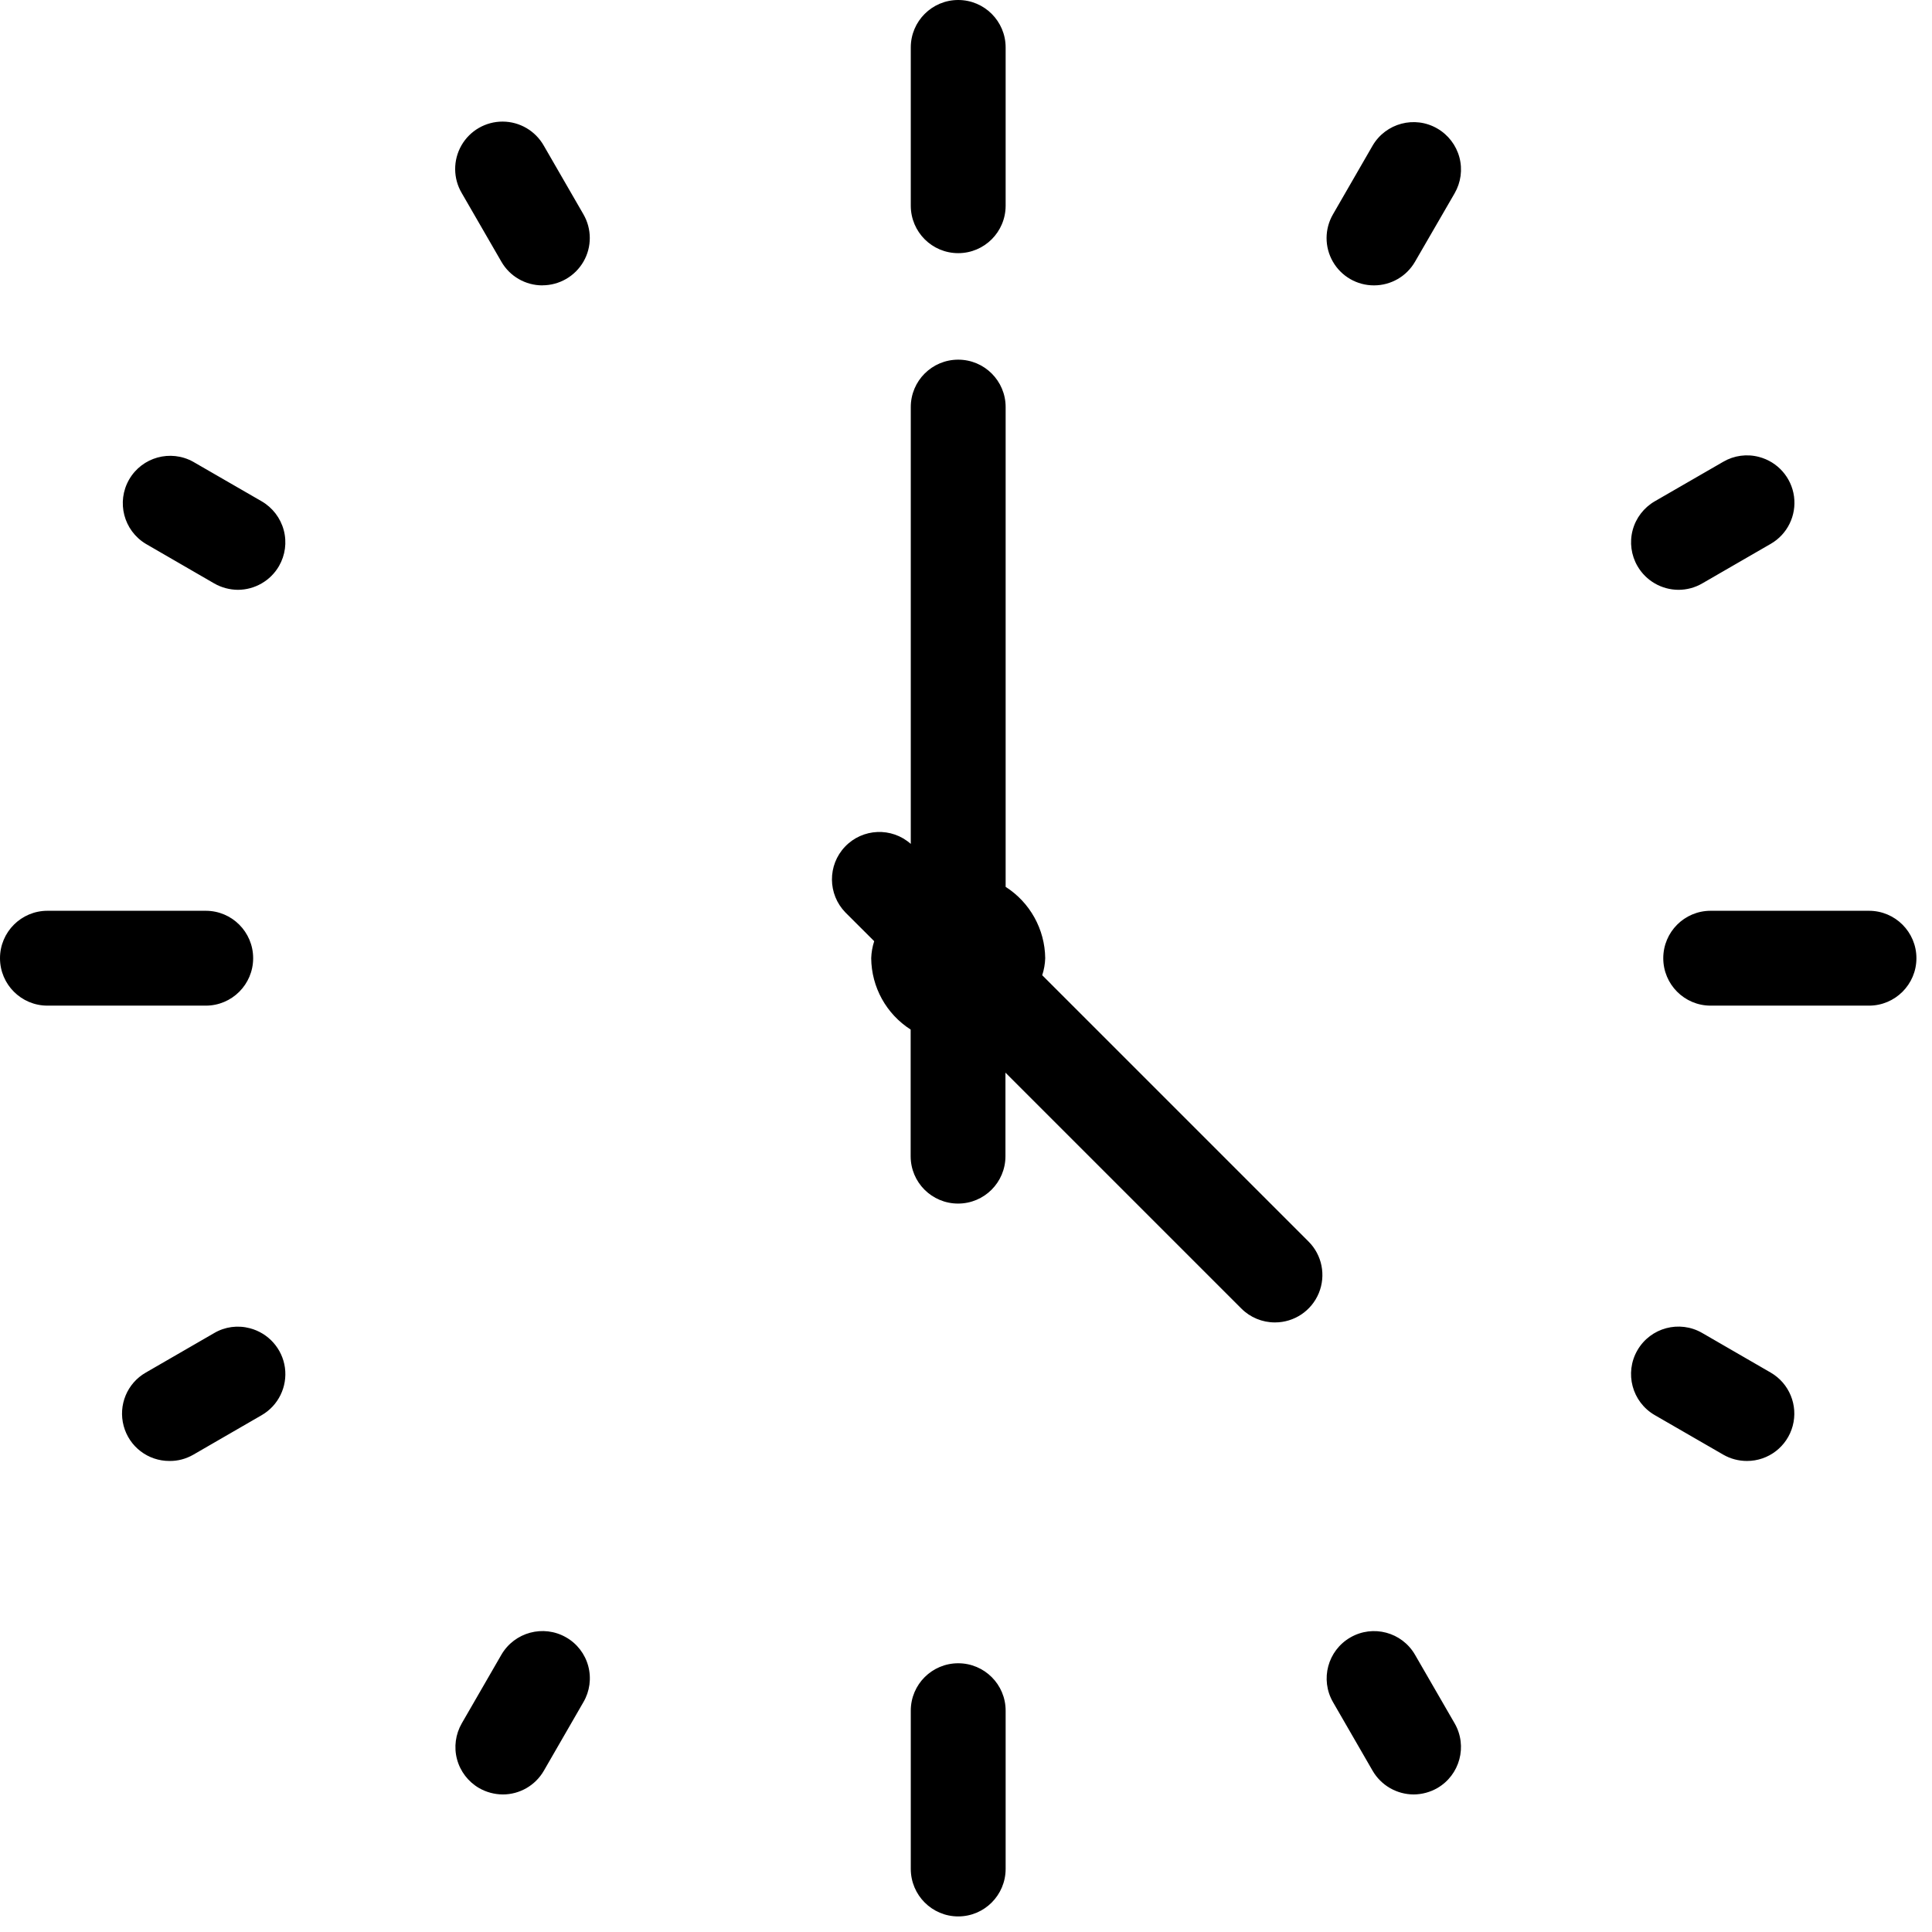 <?xml version="1.0" encoding="UTF-8"?>
<svg width="31px" height="31px" viewBox="0 0 31 31" version="1.1" xmlns="http://www.w3.org/2000/svg" xmlns:xlink="http://www.w3.org/1999/xlink">
    <!-- Generator: Sketch 62 (91390) - https://sketch.com -->
    <title>clock copy</title>
    <desc>Created with Sketch.</desc>
    <g id="Page-1" stroke="none" stroke-width="1" fill="none" fill-rule="evenodd">
        <g id="Tour-page---Mobile-2" transform="translate(-145, -681)" fill="#000000" fill-rule="nonzero">
            <g id="Group" transform="translate(132, 681)">
                <g id="clock-copy" transform="translate(13, 0)">
                    <path d="M15.375,3.938 C15.726,3.938 16.011,3.653 16.011,3.302 L16.011,0.761 C16.011,0.41 15.726,0.125 15.375,0.125 C15.024,0.125 14.739,0.41 14.739,0.761 L14.739,3.302 C14.739,3.653 15.024,3.938 15.375,3.938 Z M15.375,26.812 C15.206,26.812 15.045,26.879 14.926,26.999 C14.806,27.118 14.739,27.28 14.739,27.448 L14.739,29.989 C14.739,30.34 15.024,30.625 15.375,30.625 C15.726,30.625 16.011,30.34 16.011,29.989 L16.011,27.448 C16.011,27.28 15.944,27.118 15.824,26.999 C15.705,26.879 15.544,26.812 15.375,26.812 Z M8.617,2.401 C8.507,2.198 8.296,2.071 8.065,2.069 C7.834,2.067 7.621,2.191 7.507,2.391 C7.393,2.592 7.398,2.839 7.518,3.036 L8.153,4.137 C8.267,4.333 8.477,4.454 8.704,4.454 C8.931,4.454 9.141,4.332 9.254,4.136 C9.367,3.939 9.367,3.696 9.253,3.5 L8.617,2.401 Z M22.597,26.613 C22.49,26.405 22.276,26.272 22.041,26.269 C21.807,26.265 21.59,26.392 21.476,26.597 C21.363,26.802 21.372,27.053 21.5,27.25 L22.136,28.351 C22.246,28.553 22.457,28.68 22.688,28.682 C22.919,28.684 23.132,28.561 23.246,28.36 C23.36,28.159 23.355,27.912 23.235,27.716 L22.597,26.613 Z M4.136,8.152 L3.036,7.518 C2.734,7.355 2.357,7.462 2.185,7.76 C2.013,8.057 2.109,8.438 2.401,8.618 L3.5,9.254 C3.804,9.429 4.193,9.325 4.368,9.021 C4.544,8.717 4.44,8.328 4.136,8.152 L4.136,8.152 Z M28.349,22.132 L27.25,21.496 C26.946,21.321 26.557,21.425 26.382,21.729 C26.206,22.033 26.31,22.422 26.614,22.598 L27.714,23.233 C28.017,23.395 28.394,23.288 28.566,22.99 C28.737,22.693 28.642,22.312 28.349,22.132 L28.349,22.132 Z M3.938,15.375 C3.938,15.024 3.653,14.739 3.302,14.739 L0.761,14.739 C0.41,14.739 0.125,15.024 0.125,15.375 C0.125,15.726 0.41,16.011 0.761,16.011 L3.302,16.011 C3.653,16.011 3.938,15.726 3.938,15.375 Z M29.989,14.739 L27.448,14.739 C27.097,14.739 26.812,15.024 26.812,15.375 C26.812,15.726 27.097,16.011 27.448,16.011 L29.989,16.011 C30.34,16.011 30.625,15.726 30.625,15.375 C30.625,15.024 30.34,14.739 29.989,14.739 L29.989,14.739 Z M3.5,21.496 L2.401,22.132 C2.151,22.275 2.028,22.569 2.103,22.848 C2.177,23.127 2.43,23.32 2.719,23.319 C2.83,23.32 2.94,23.291 3.036,23.234 L4.136,22.599 C4.441,22.424 4.545,22.034 4.37,21.73 C4.194,21.425 3.805,21.321 3.5,21.496 L3.5,21.496 Z M26.931,9.339 C27.043,9.339 27.152,9.309 27.249,9.254 L28.348,8.618 C28.64,8.438 28.736,8.057 28.565,7.76 C28.393,7.462 28.016,7.355 27.713,7.518 L26.613,8.152 C26.363,8.296 26.242,8.59 26.316,8.868 C26.391,9.147 26.643,9.34 26.931,9.34 L26.931,9.339 Z M9.021,26.381 C8.717,26.207 8.329,26.311 8.153,26.613 L7.518,27.714 C7.398,27.911 7.393,28.158 7.507,28.359 C7.621,28.559 7.834,28.683 8.065,28.681 C8.296,28.679 8.507,28.552 8.617,28.349 L9.253,27.25 C9.338,27.104 9.361,26.93 9.318,26.767 C9.274,26.604 9.167,26.465 9.021,26.381 Z M23,2.167 C22.696,1.993 22.308,2.097 22.133,2.401 L21.5,3.5 C21.386,3.696 21.386,3.939 21.5,4.135 C21.613,4.332 21.823,4.453 22.05,4.453 C22.277,4.453 22.486,4.332 22.6,4.136 L23.235,3.034 C23.319,2.888 23.341,2.715 23.297,2.552 C23.253,2.39 23.146,2.251 23,2.167 L23,2.167 Z M16.583,15.688 C16.617,15.588 16.638,15.484 16.646,15.378 C16.64,14.932 16.398,14.523 16.011,14.303 L16.011,6.531 C16.011,6.18 15.726,5.896 15.375,5.896 C15.024,5.896 14.739,6.18 14.739,6.531 L14.739,13.844 L14.552,13.656 C14.304,13.408 13.902,13.408 13.654,13.656 C13.406,13.904 13.406,14.306 13.654,14.554 L14.166,15.067 C14.131,15.167 14.11,15.271 14.103,15.376 C14.109,15.822 14.35,16.232 14.738,16.452 L14.738,18.553 C14.738,18.904 15.023,19.189 15.374,19.189 C15.725,19.189 16.009,18.904 16.009,18.553 L16.009,16.909 L20.009,20.909 C20.257,21.157 20.659,21.157 20.907,20.909 C21.156,20.661 21.156,20.259 20.907,20.011 L16.583,15.688 Z" id="Shape"></path>
                    <path d="M15.375,30.75 C14.955,30.75 14.615,30.409 14.614,29.989 L14.614,27.448 C14.614,27.028 14.955,26.688 15.375,26.688 C15.795,26.688 16.136,27.028 16.136,27.448 L16.136,29.989 C16.135,30.409 15.795,30.75 15.375,30.75 L15.375,30.75 Z M15.375,26.938 C15.093,26.938 14.865,27.166 14.864,27.448 L14.864,29.989 C14.864,30.271 15.093,30.5 15.375,30.5 C15.657,30.5 15.886,30.271 15.886,29.989 L15.886,27.448 C15.885,27.166 15.657,26.938 15.375,26.938 Z M22.683,28.793 C22.411,28.792 22.16,28.647 22.024,28.412 L21.389,27.312 C21.179,26.949 21.303,26.484 21.667,26.274 C22.03,26.064 22.495,26.188 22.705,26.552 L23.341,27.653 C23.55,28.017 23.425,28.481 23.062,28.691 C22.947,28.757 22.816,28.792 22.683,28.793 Z M22.046,26.421 C21.863,26.421 21.694,26.518 21.603,26.677 C21.512,26.835 21.513,27.03 21.605,27.188 L22.241,28.288 C22.344,28.468 22.546,28.568 22.751,28.541 C22.957,28.513 23.126,28.364 23.178,28.163 C23.213,28.032 23.195,27.893 23.126,27.776 L22.491,26.675 C22.399,26.517 22.231,26.42 22.048,26.42 L22.046,26.421 Z M8.068,28.793 C7.934,28.792 7.803,28.757 7.688,28.691 C7.513,28.59 7.385,28.423 7.333,28.228 C7.281,28.034 7.309,27.826 7.41,27.651 L8.045,26.551 C8.256,26.189 8.719,26.064 9.083,26.272 L9.083,26.272 C9.259,26.372 9.387,26.539 9.439,26.734 C9.491,26.93 9.463,27.138 9.361,27.312 L8.726,28.413 C8.59,28.648 8.339,28.793 8.068,28.793 L8.068,28.793 Z M8.704,26.421 C8.522,26.421 8.353,26.518 8.262,26.676 L7.625,27.777 C7.557,27.894 7.539,28.034 7.574,28.164 C7.609,28.295 7.695,28.406 7.812,28.474 C7.93,28.542 8.069,28.56 8.2,28.525 C8.33,28.489 8.441,28.404 8.509,28.286 L9.144,27.188 C9.212,27.07 9.231,26.931 9.195,26.8 C9.16,26.669 9.074,26.558 8.957,26.491 L8.957,26.491 C8.88,26.446 8.793,26.422 8.704,26.421 L8.704,26.421 Z M28.031,23.442 C27.898,23.442 27.767,23.408 27.651,23.341 L26.551,22.706 C26.187,22.495 26.063,22.03 26.273,21.666 C26.483,21.302 26.949,21.178 27.312,21.388 L28.412,22.024 C28.709,22.196 28.854,22.547 28.765,22.879 C28.676,23.211 28.376,23.442 28.032,23.442 L28.031,23.442 Z M26.934,21.537 C26.751,21.537 26.582,21.634 26.49,21.792 C26.422,21.909 26.404,22.049 26.439,22.179 C26.474,22.31 26.56,22.421 26.677,22.489 L27.776,23.125 C28.02,23.265 28.332,23.181 28.473,22.938 C28.54,22.82 28.559,22.681 28.524,22.55 C28.489,22.419 28.403,22.307 28.285,22.24 L28.285,22.24 L27.188,21.604 C27.11,21.56 27.023,21.537 26.934,21.537 L26.934,21.537 Z M2.719,23.442 C2.374,23.443 2.073,23.212 1.984,22.879 C1.895,22.546 2.04,22.195 2.339,22.024 L3.438,21.389 C3.61,21.288 3.815,21.261 4.008,21.312 C4.307,21.39 4.53,21.64 4.572,21.946 C4.613,22.252 4.466,22.553 4.199,22.707 L3.099,23.343 C2.983,23.409 2.852,23.444 2.719,23.442 L2.719,23.442 Z M3.812,21.536 C3.724,21.535 3.638,21.559 3.562,21.604 L3.562,21.604 L2.464,22.24 C2.306,22.331 2.208,22.5 2.208,22.682 C2.208,22.865 2.305,23.033 2.463,23.125 C2.621,23.216 2.816,23.216 2.974,23.125 L4.074,22.489 C4.318,22.349 4.402,22.037 4.261,21.793 C4.169,21.634 4,21.537 3.816,21.536 L3.812,21.536 Z M20.456,21.219 C20.254,21.219 20.06,21.139 19.918,20.996 L16.133,17.211 L16.133,18.552 C16.133,18.972 15.793,19.312 15.373,19.312 C14.952,19.312 14.612,18.972 14.612,18.552 L14.612,16.52 C14.221,16.27 13.983,15.839 13.979,15.375 C13.982,15.282 13.998,15.191 14.027,15.102 L13.566,14.642 C13.28,14.349 13.276,13.882 13.559,13.585 C13.841,13.289 14.308,13.269 14.614,13.541 L14.614,6.531 C14.614,6.111 14.955,5.771 15.375,5.771 C15.795,5.771 16.136,6.111 16.136,6.531 L16.136,14.23 C16.527,14.48 16.766,14.911 16.771,15.375 C16.768,15.468 16.752,15.559 16.723,15.648 L20.996,19.921 C21.214,20.138 21.278,20.465 21.161,20.749 C21.043,21.034 20.766,21.219 20.458,21.219 L20.456,21.219 Z M15.883,16.607 L20.095,20.819 C20.296,21.01 20.612,21.006 20.807,20.81 C21.003,20.614 21.007,20.298 20.817,20.098 L16.442,15.723 L16.459,15.653 C16.466,15.63 16.472,15.607 16.479,15.584 C16.501,15.517 16.514,15.446 16.518,15.375 C16.513,14.973 16.294,14.604 15.944,14.407 L15.881,14.371 L15.881,6.531 C15.881,6.249 15.653,6.021 15.371,6.021 C15.089,6.021 14.86,6.249 14.86,6.531 L14.86,14.143 L14.461,13.743 C14.26,13.553 13.944,13.557 13.748,13.753 C13.553,13.948 13.548,14.264 13.739,14.465 L14.301,15.027 L14.284,15.097 C14.277,15.12 14.271,15.143 14.264,15.166 C14.242,15.233 14.229,15.304 14.225,15.375 C14.23,15.777 14.449,16.146 14.799,16.343 L14.862,16.379 L14.862,18.552 C14.862,18.834 15.09,19.062 15.373,19.062 C15.655,19.062 15.883,18.834 15.883,18.552 L15.883,16.607 Z M29.987,16.136 L27.448,16.136 C27.028,16.136 26.688,15.795 26.688,15.375 C26.688,14.955 27.028,14.614 27.448,14.614 L29.989,14.614 C30.409,14.614 30.75,14.955 30.75,15.375 C30.75,15.795 30.409,16.136 29.989,16.136 L29.987,16.136 Z M27.446,14.864 C27.164,14.864 26.935,15.093 26.935,15.375 C26.935,15.657 27.164,15.886 27.446,15.886 L29.987,15.886 C30.269,15.886 30.497,15.657 30.497,15.375 C30.497,15.093 30.269,14.864 29.987,14.864 L27.446,14.864 Z M3.302,16.136 L0.761,16.136 C0.341,16.136 0,15.795 0,15.375 C0,14.955 0.341,14.614 0.761,14.614 L3.302,14.614 C3.722,14.614 4.062,14.955 4.062,15.375 C4.062,15.795 3.722,16.136 3.302,16.136 Z M0.761,14.864 C0.479,14.864 0.25,15.093 0.25,15.375 C0.25,15.657 0.479,15.886 0.761,15.886 L3.302,15.886 C3.584,15.886 3.812,15.657 3.812,15.375 C3.812,15.093 3.584,14.864 3.302,14.864 L0.761,14.864 Z M26.932,9.464 C26.66,9.463 26.41,9.318 26.274,9.083 C26.173,8.909 26.145,8.701 26.197,8.506 C26.249,8.311 26.377,8.145 26.551,8.044 L27.651,7.409 C27.824,7.308 28.031,7.28 28.225,7.332 C28.523,7.41 28.745,7.661 28.786,7.966 C28.827,8.272 28.68,8.572 28.413,8.726 L27.312,9.362 C27.197,9.429 27.065,9.464 26.932,9.464 L26.932,9.464 Z M28.029,7.557 C27.941,7.557 27.855,7.581 27.779,7.625 L26.679,8.261 C26.448,8.408 26.374,8.71 26.51,8.947 C26.646,9.184 26.945,9.271 27.188,9.146 L28.288,8.51 C28.468,8.407 28.569,8.205 28.541,7.999 C28.514,7.793 28.364,7.624 28.163,7.572 C28.119,7.561 28.074,7.556 28.029,7.557 L28.029,7.557 Z M3.818,9.464 C3.685,9.463 3.553,9.428 3.438,9.362 L2.339,8.726 C1.984,8.512 1.865,8.054 2.072,7.694 C2.279,7.335 2.736,7.208 3.099,7.409 L4.199,8.044 C4.373,8.145 4.501,8.312 4.553,8.507 C4.605,8.702 4.577,8.909 4.476,9.084 C4.34,9.318 4.089,9.463 3.818,9.464 L3.818,9.464 Z M2.721,7.558 C2.538,7.558 2.369,7.655 2.277,7.812 C2.209,7.93 2.191,8.069 2.226,8.2 C2.261,8.331 2.347,8.442 2.464,8.51 L3.562,9.145 C3.721,9.244 3.92,9.248 4.083,9.157 C4.246,9.066 4.345,8.893 4.343,8.706 C4.341,8.52 4.238,8.349 4.073,8.261 L4.073,8.261 L2.974,7.625 C2.897,7.581 2.809,7.558 2.721,7.558 L2.721,7.558 Z M22.047,4.579 C21.775,4.58 21.523,4.435 21.387,4.199 C21.251,3.963 21.252,3.673 21.389,3.438 L22.024,2.337 C22.236,1.975 22.7,1.852 23.062,2.062 L23.062,2.062 C23.237,2.163 23.365,2.33 23.417,2.525 C23.469,2.72 23.441,2.927 23.34,3.102 L22.705,4.199 C22.569,4.435 22.318,4.579 22.047,4.579 L22.047,4.579 Z M22.683,2.208 C22.5,2.207 22.332,2.305 22.241,2.462 L21.606,3.562 C21.538,3.68 21.519,3.819 21.554,3.95 C21.59,4.081 21.675,4.193 21.793,4.26 C21.871,4.305 21.959,4.328 22.048,4.328 C22.23,4.328 22.399,4.231 22.489,4.073 L23.125,2.973 C23.193,2.856 23.211,2.717 23.176,2.586 C23.141,2.455 23.055,2.344 22.938,2.276 L22.938,2.276 C22.86,2.232 22.772,2.208 22.683,2.208 Z M8.703,4.579 C8.431,4.579 8.18,4.434 8.045,4.199 L7.409,3.098 C7.27,2.863 7.268,2.571 7.404,2.333 C7.54,2.096 7.793,1.95 8.066,1.951 C8.34,1.952 8.591,2.1 8.726,2.338 L9.361,3.438 C9.497,3.673 9.498,3.963 9.362,4.198 C9.226,4.433 8.975,4.578 8.703,4.578 L8.703,4.579 Z M8.067,2.207 C7.885,2.208 7.718,2.306 7.627,2.464 C7.537,2.622 7.538,2.816 7.629,2.973 L8.265,4.074 C8.356,4.232 8.524,4.329 8.706,4.329 C8.796,4.329 8.884,4.306 8.962,4.261 C9.206,4.12 9.29,3.808 9.149,3.564 L8.509,2.462 C8.442,2.345 8.332,2.259 8.201,2.225 C8.157,2.213 8.112,2.207 8.067,2.207 Z M15.375,4.062 C14.955,4.062 14.615,3.722 14.614,3.302 L14.614,0.761 C14.614,0.341 14.955,0 15.375,0 C15.795,0 16.136,0.341 16.136,0.761 L16.136,3.302 C16.135,3.722 15.795,4.062 15.375,4.062 L15.375,4.062 Z M15.375,0.25 C15.093,0.25 14.865,0.479 14.864,0.761 L14.864,3.302 C14.864,3.584 15.093,3.812 15.375,3.812 C15.657,3.812 15.886,3.584 15.886,3.302 L15.886,0.761 C15.885,0.479 15.657,0.25 15.375,0.25 Z" id="Shape"></path>
                </g>
            </g>
        </g>
    </g>
</svg>